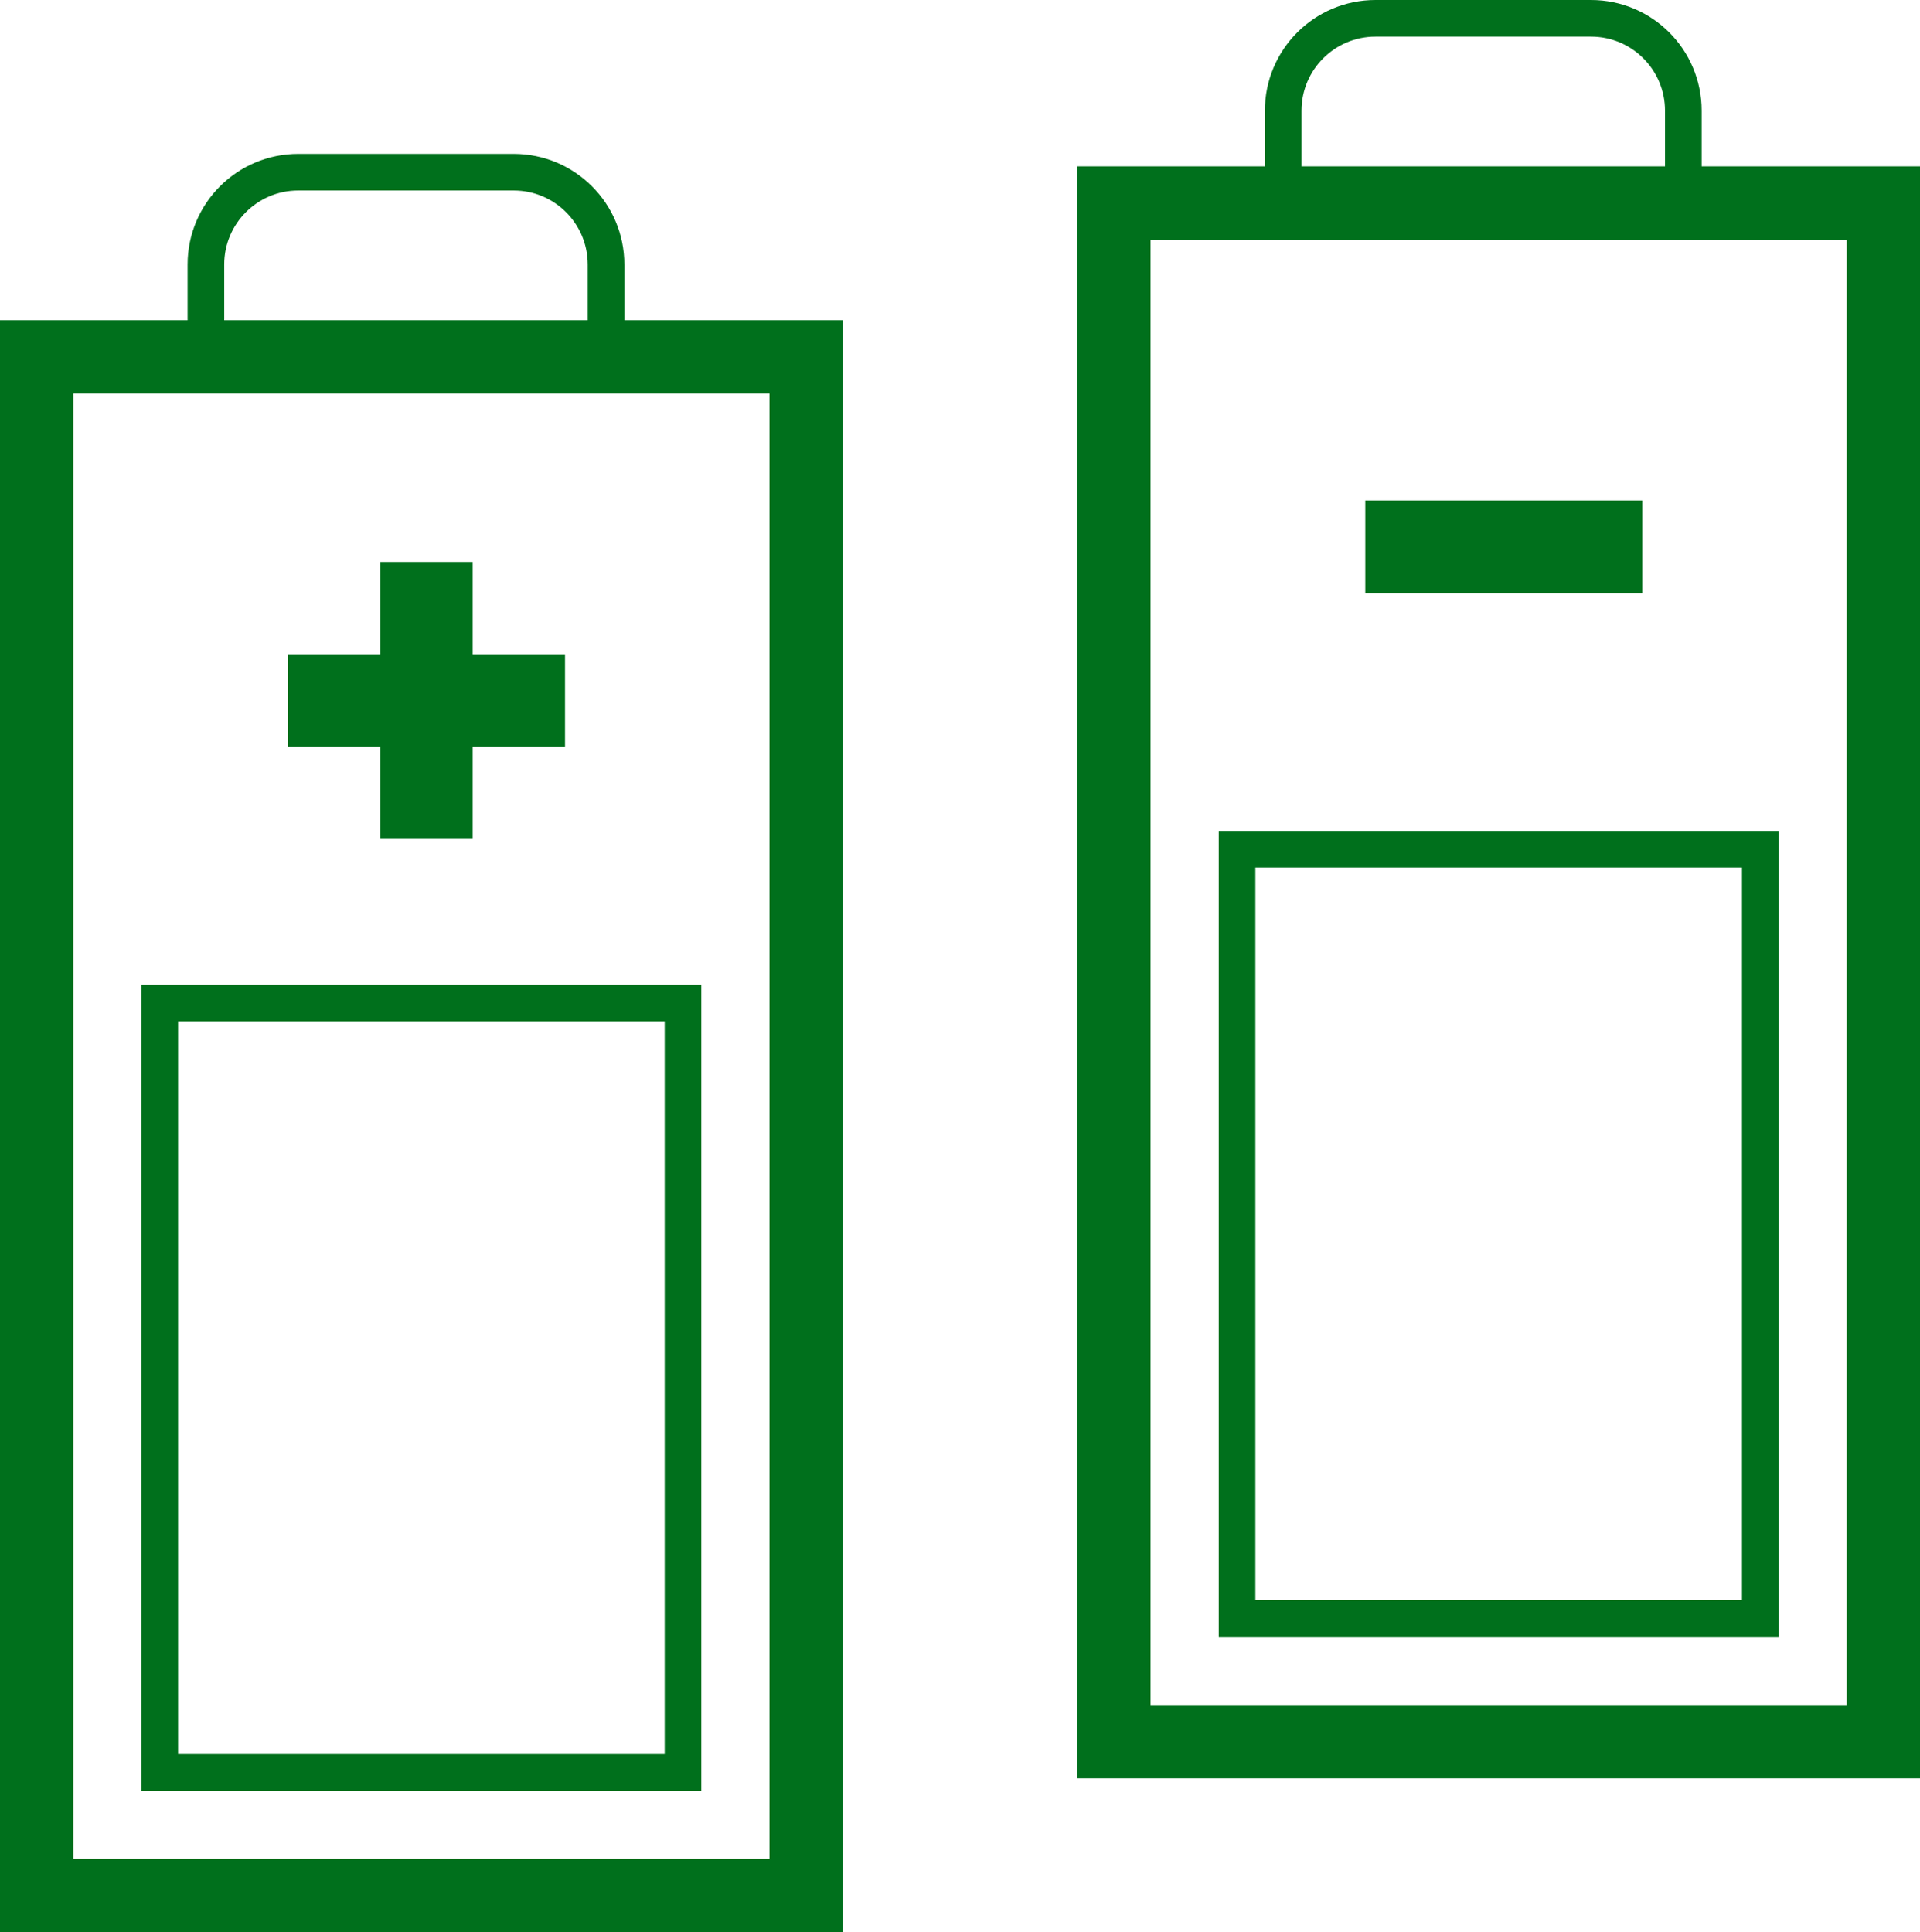 <?xml version="1.0" encoding="utf-8"?>
<!-- Generator: Adobe Illustrator 16.0.0, SVG Export Plug-In . SVG Version: 6.00 Build 0)  -->
<!DOCTYPE svg PUBLIC "-//W3C//DTD SVG 1.1//EN" "http://www.w3.org/Graphics/SVG/1.1/DTD/svg11.dtd">
<svg version="1.1" id="Calque_1" xmlns="http://www.w3.org/2000/svg" xmlns:xlink="http://www.w3.org/1999/xlink" x="0px" y="0px"
	 width="52.413px" height="52.753px" viewBox="0 0 52.413 52.753" enable-background="new 0 0 52.413 52.753" xml:space="preserve">
<g>
	<defs>
		<rect id="SVGID_1_" y="0" width="52.413" height="52.754"/>
	</defs>
	<clipPath id="SVGID_2_">
		<use xlink:href="#SVGID_1_"  overflow="visible"/>
	</clipPath>
	
		<rect x="30.408" y="5.542" clip-path="url(#SVGID_2_)" fill="none" stroke="#00701C" stroke-width="2" stroke-miterlimit="10" width="21.006" height="42.011"/>
	<path clip-path="url(#SVGID_2_)" fill="none" stroke="#00701C" stroke-miterlimit="10" d="M45.952,5.541v-2.52
		c0-1.393-1.129-2.521-2.521-2.521H37.55c-1.392,0-2.521,1.128-2.521,2.521v2.52H45.952z"/>
	
		<rect x="33.769" y="23.186" clip-path="url(#SVGID_2_)" fill="none" stroke="#00701C" stroke-miterlimit="10" width="14.284" height="21.004"/>
	
		<rect x="37.27" y="13.664" clip-path="url(#SVGID_2_)" fill-rule="evenodd" clip-rule="evenodd" fill="#00701C" width="7.563" height="2.521"/>
	
		<rect x="1" y="9.742" clip-path="url(#SVGID_2_)" fill="none" stroke="#00701C" stroke-width="2" stroke-miterlimit="10" width="21.006" height="42.011"/>
	<path clip-path="url(#SVGID_2_)" fill="none" stroke="#00701C" stroke-miterlimit="10" d="M16.544,9.742v-2.52
		c0-1.393-1.129-2.521-2.521-2.521H8.142c-1.392,0-2.521,1.128-2.521,2.521v2.52H16.544z"/>
	
		<rect x="4.361" y="27.387" clip-path="url(#SVGID_2_)" fill="none" stroke="#00701C" stroke-miterlimit="10" width="14.284" height="21.005"/>
	
		<rect x="7.862" y="17.864" clip-path="url(#SVGID_2_)" fill-rule="evenodd" clip-rule="evenodd" fill="#00701C" width="7.562" height="2.521"/>
	
		<rect x="10.382" y="15.343" clip-path="url(#SVGID_2_)" fill-rule="evenodd" clip-rule="evenodd" fill="#00701C" width="2.521" height="7.562"/>
</g>
</svg>
